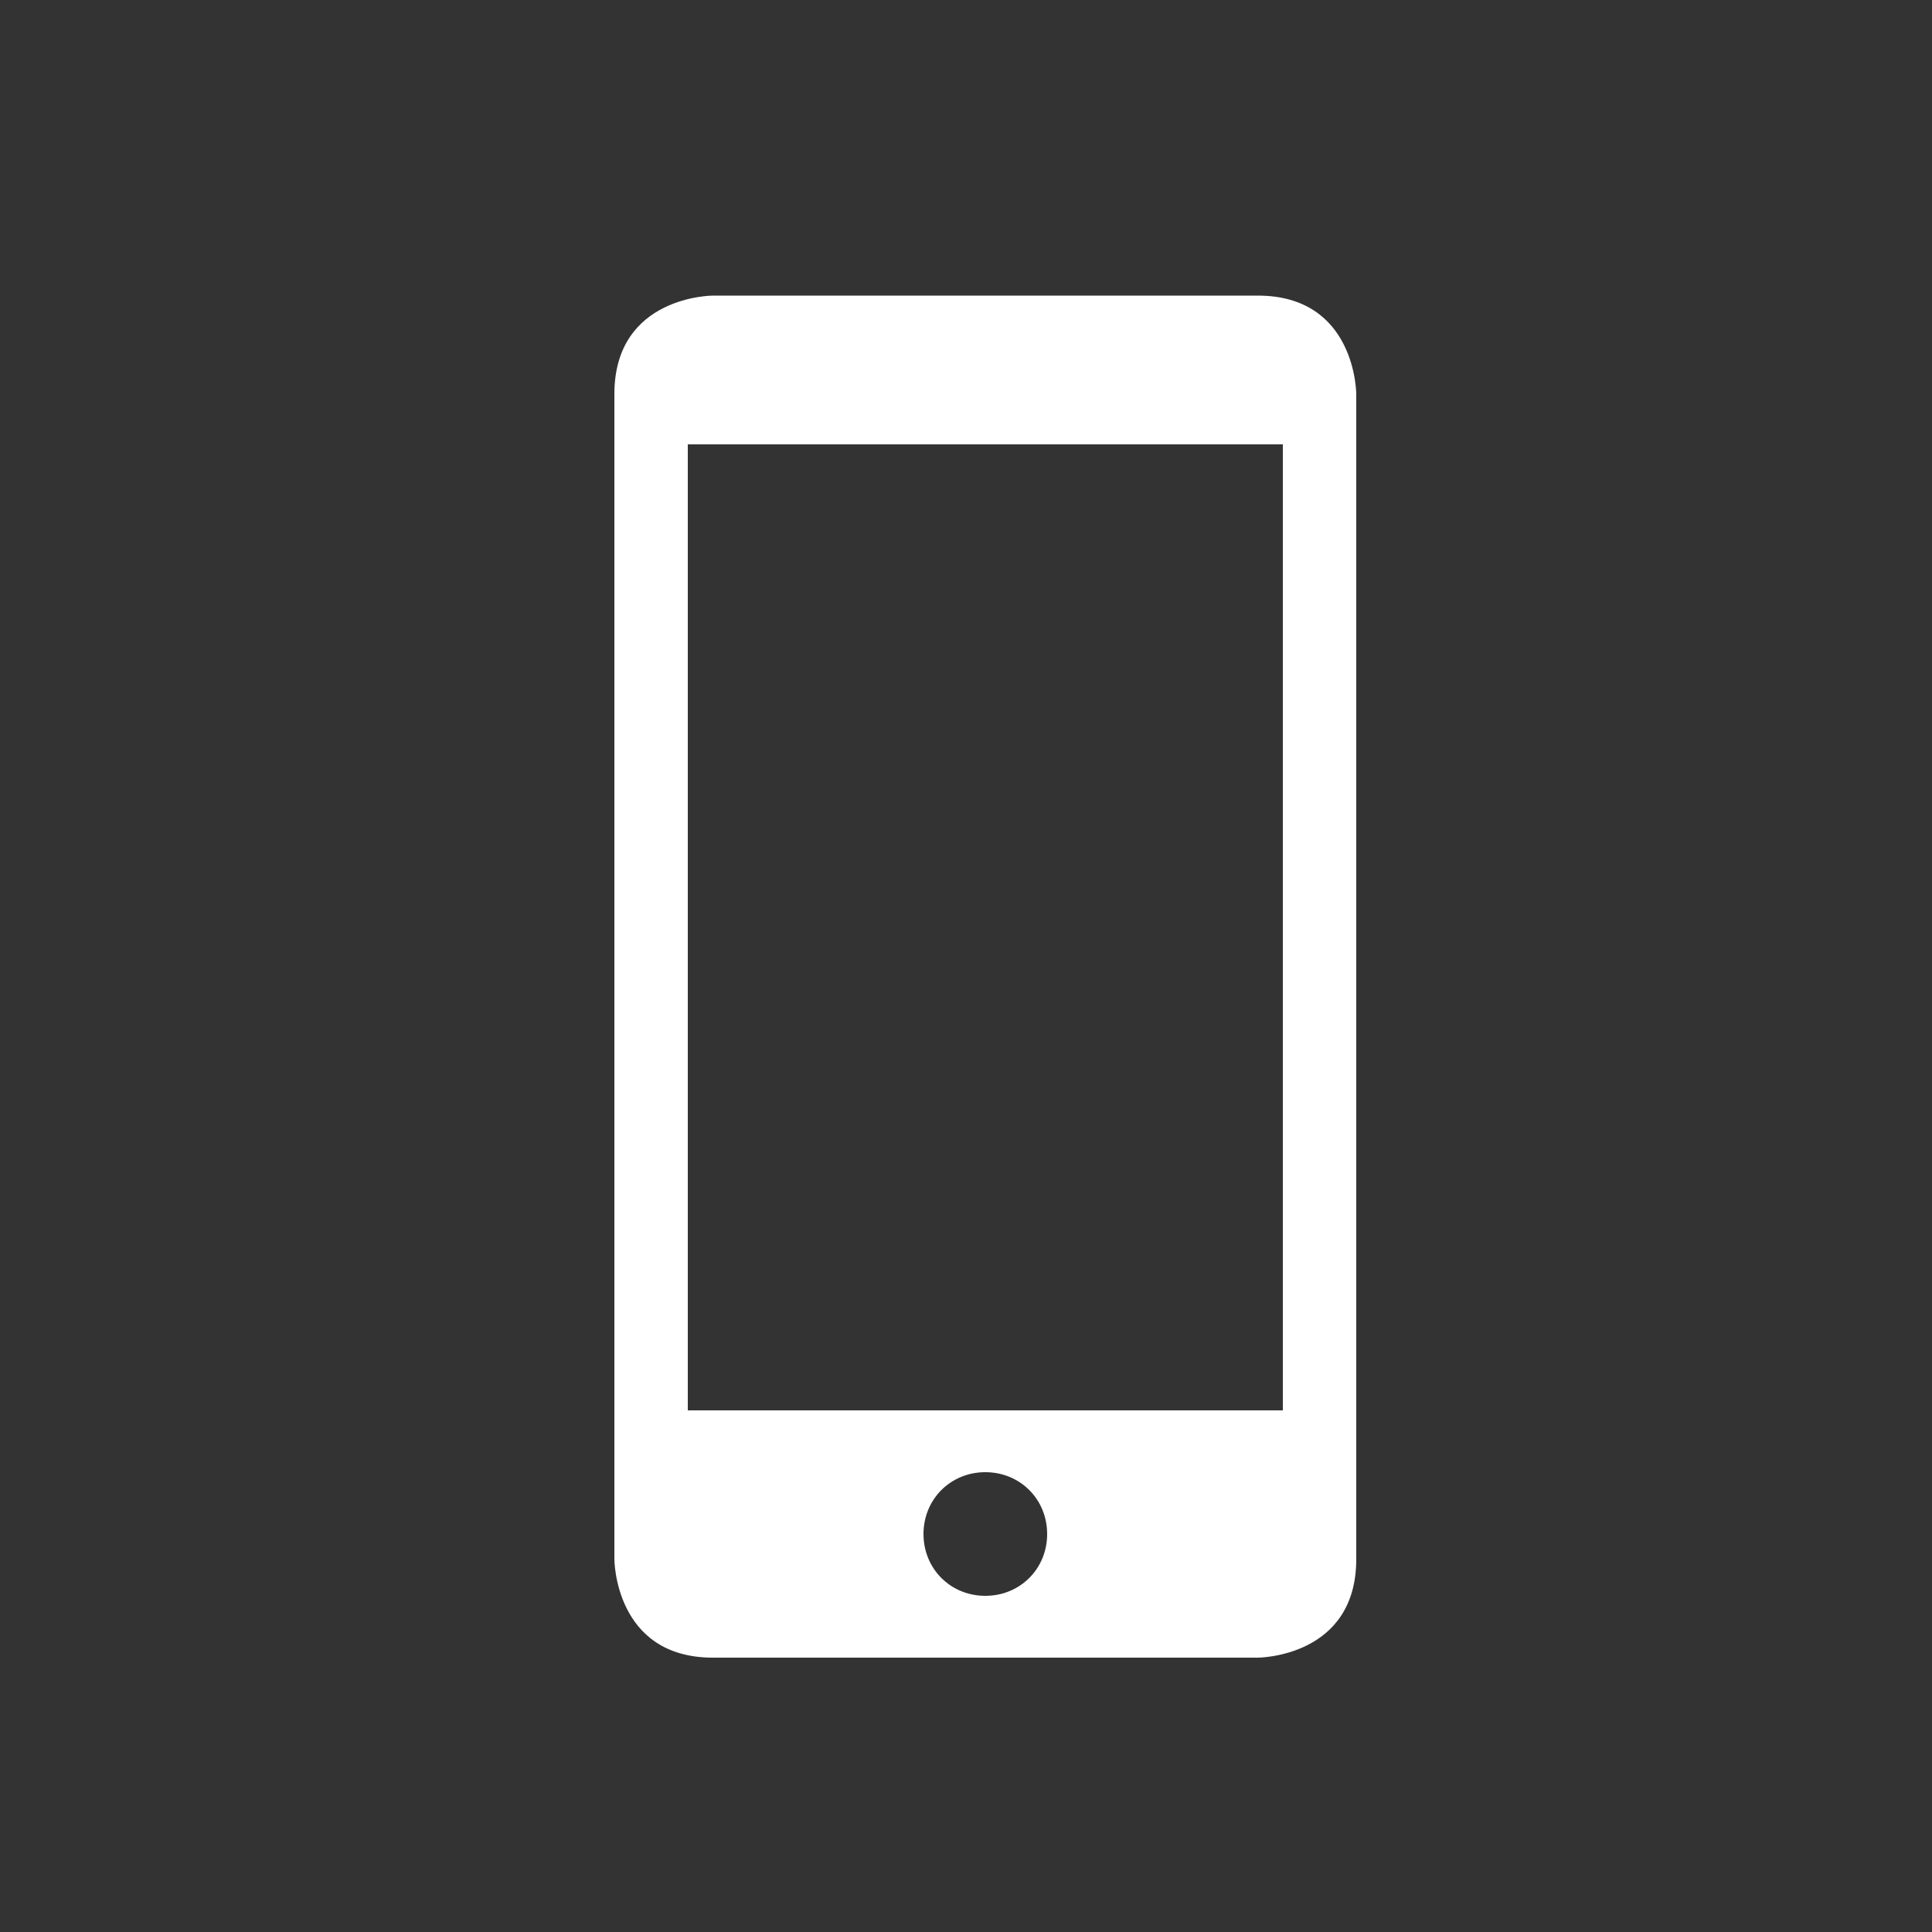 <?xml version="1.0" encoding="UTF-8"?>
<svg xmlns="http://www.w3.org/2000/svg" xmlns:xlink="http://www.w3.org/1999/xlink" version="1.1" id="Icon" x="0px" y="0px" width="100px" height="100px" viewBox="0 0 100 100" style="enable-background:new 0 0 100 100;" xml:space="preserve">
<rect x="0" y="0" width="100" height="100" fill="#333333" stroke="none"/>
<style type="text/css">
	.st0{fill:#FFFFFF;}
</style>
<g>
	<path class="st0" d="M66.4,73l-30.8,0l0-50l30.8,0L66.4,73z M47.8,79.4c0-1.8,1.4-3.2,3.2-3.2c1.8,0,3.2,1.4,3.2,3.2   c0,1.8-1.4,3.2-3.2,3.2C49.2,82.6,47.8,81.2,47.8,79.4 M70.2,80.7l0-60.3c0,0,0-5.1-5.1-5.1l-28.2,0c0,0-5.1,0-5.1,5.1l0,60.3   c0,0,0,5.1,5.1,5.1l28.2,0C65.1,85.8,70.2,85.8,70.2,80.7"></path>
</g>
</svg>
